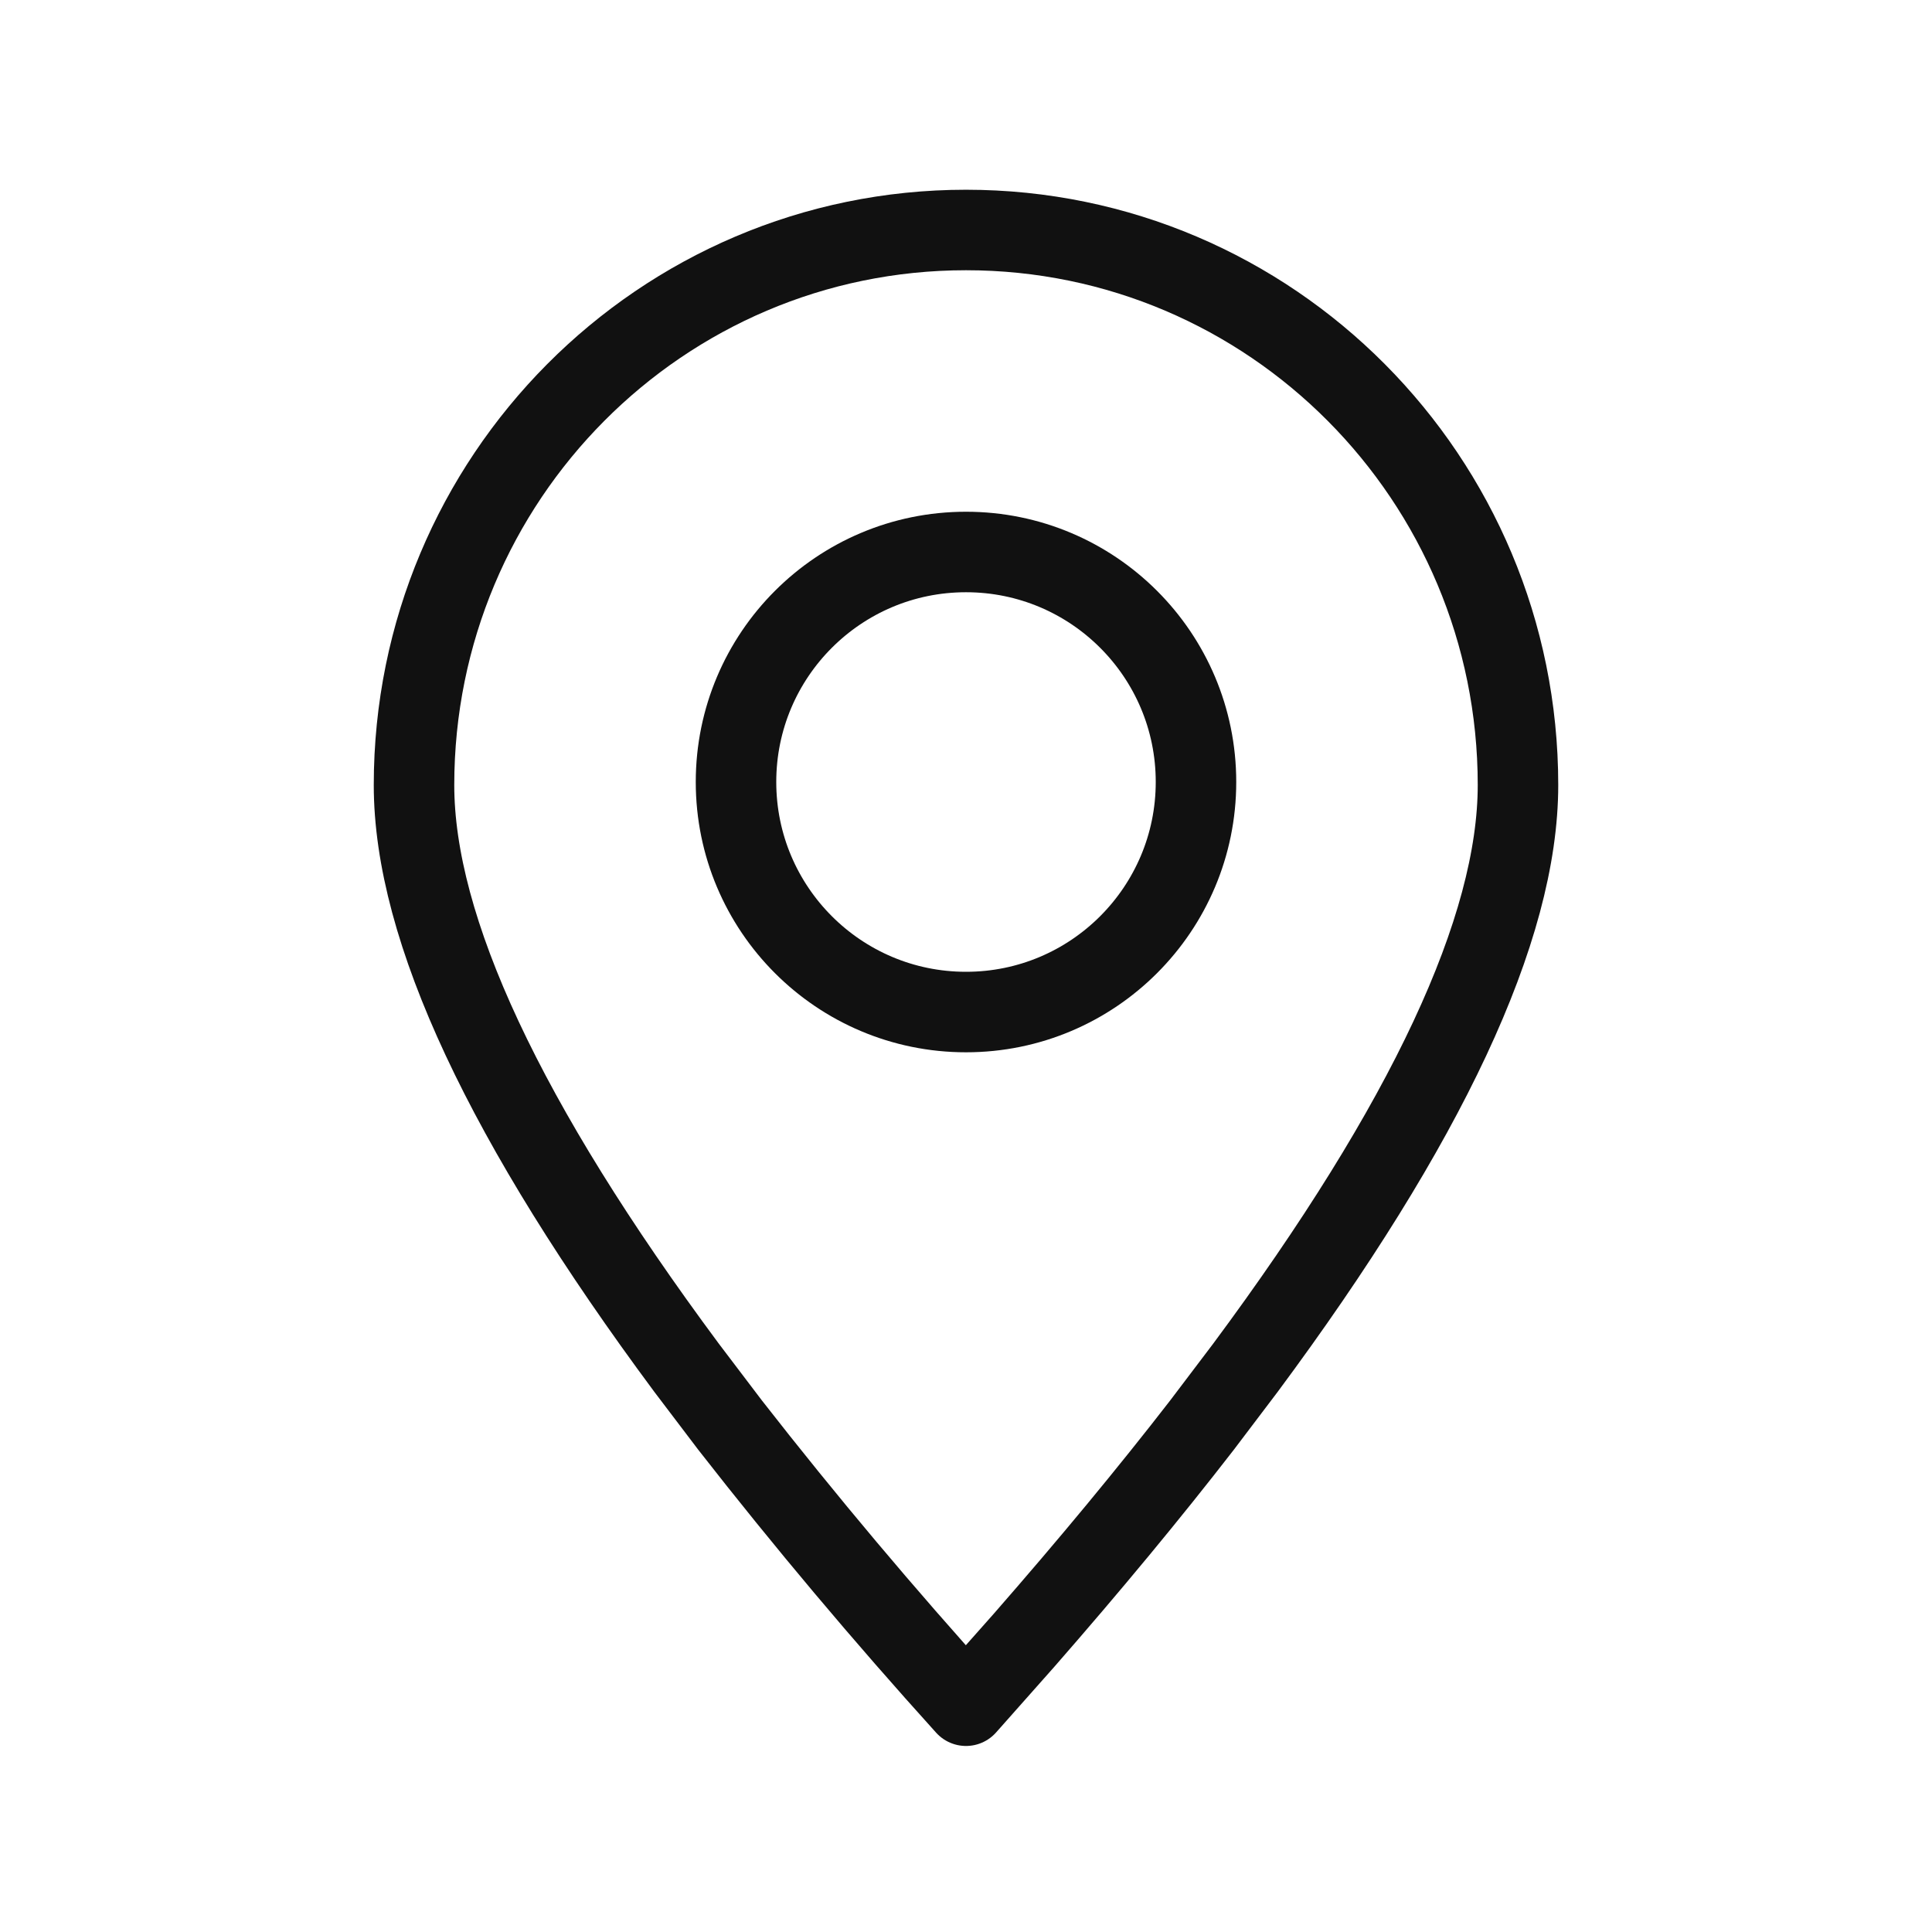 <svg width="24" height="24" viewBox="0 0 24 24" fill="none" xmlns="http://www.w3.org/2000/svg">
<path fill-rule="evenodd" clip-rule="evenodd" d="M12 21.189L12.721 20.376C13.54 19.439 14.276 18.55 14.931 17.704L15.471 16.991C17.728 13.95 18.857 11.536 18.857 9.752C18.857 5.944 15.788 2.857 12 2.857C8.213 2.857 5.143 5.944 5.143 9.752C5.143 11.536 6.272 13.95 8.529 16.991L9.07 17.704C10.004 18.901 10.982 20.063 12 21.189Z" stroke="#111111" stroke-linecap="round" stroke-linejoin="round"/>
<path d="M12 12.572C13.578 12.572 14.857 11.292 14.857 9.714C14.857 8.136 13.578 6.857 12 6.857C10.422 6.857 9.143 8.136 9.143 9.714C9.143 11.292 10.422 12.572 12 12.572Z" stroke="#111111" stroke-linecap="round" stroke-linejoin="round"/>
</svg>
